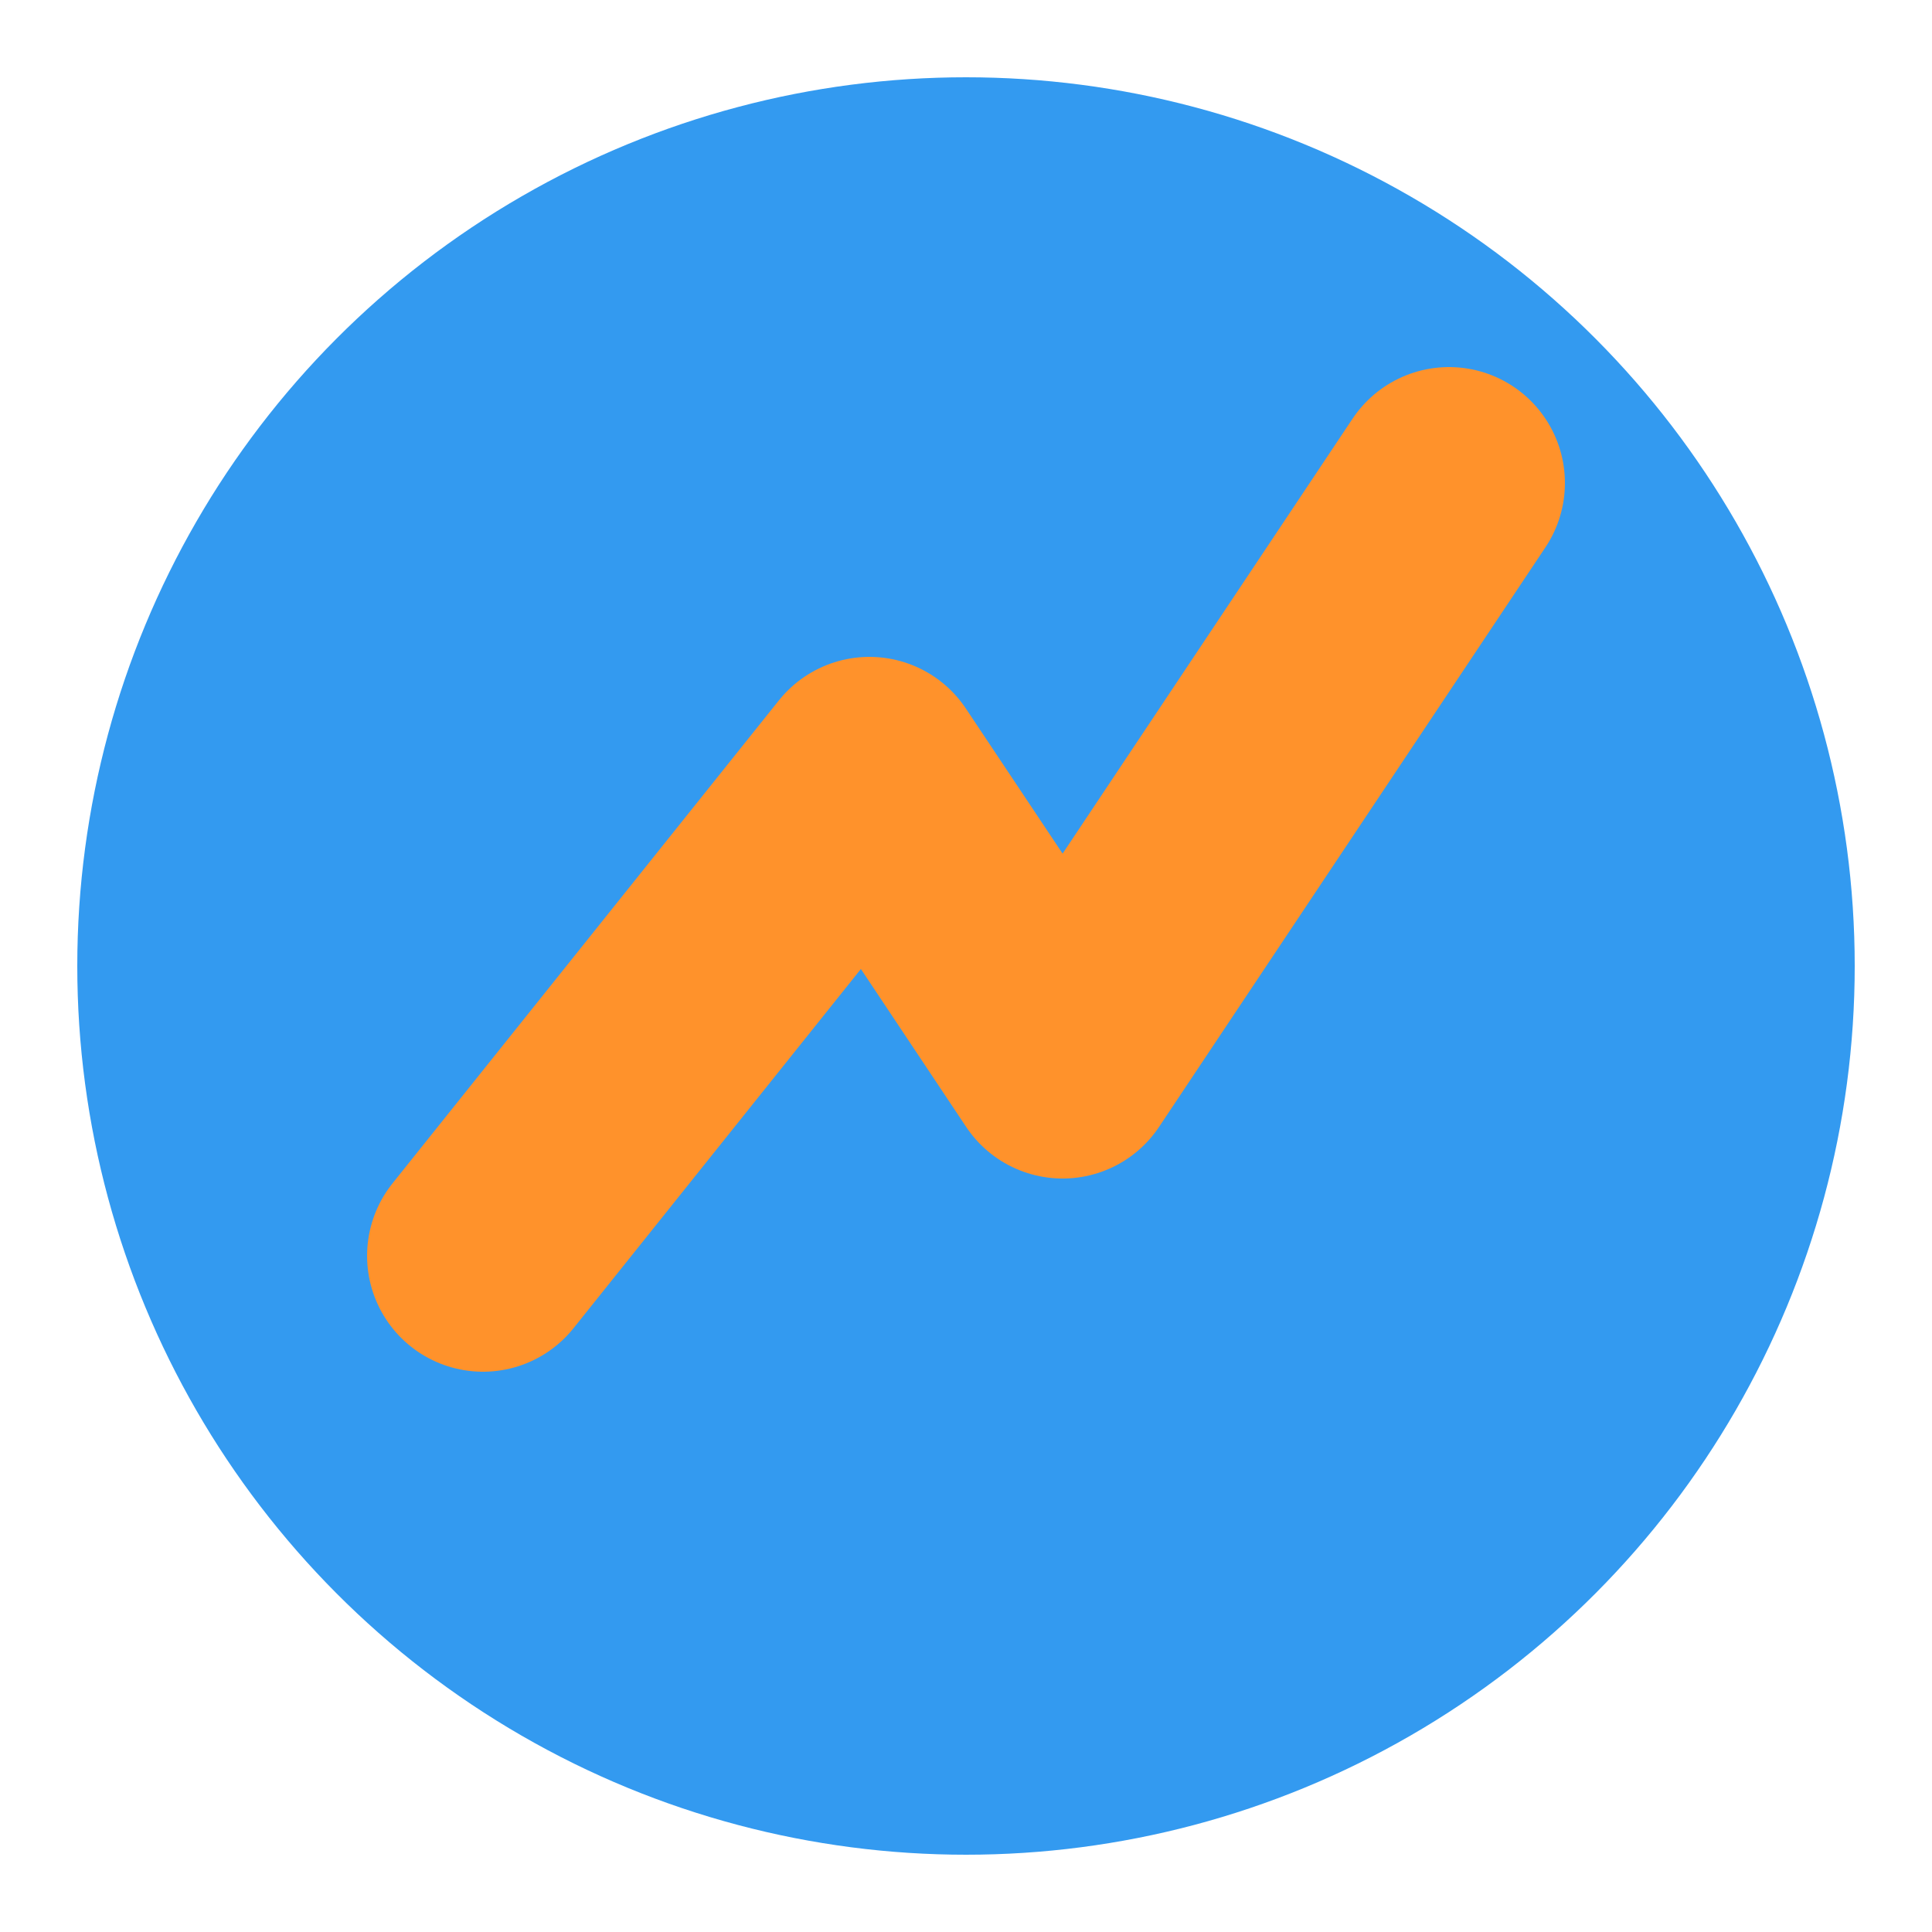 <svg width="32" height="32" viewBox="0 0 100 100" fill="none" xmlns="http://www.w3.org/2000/svg">
  <circle cx="50" cy="50" r="46" fill="#339af0"/>
  <path d="M25 65L45 40L55 55L75 25" stroke="#ff922b" stroke-width="12" stroke-linecap="round" stroke-linejoin="round"/>
</svg>
